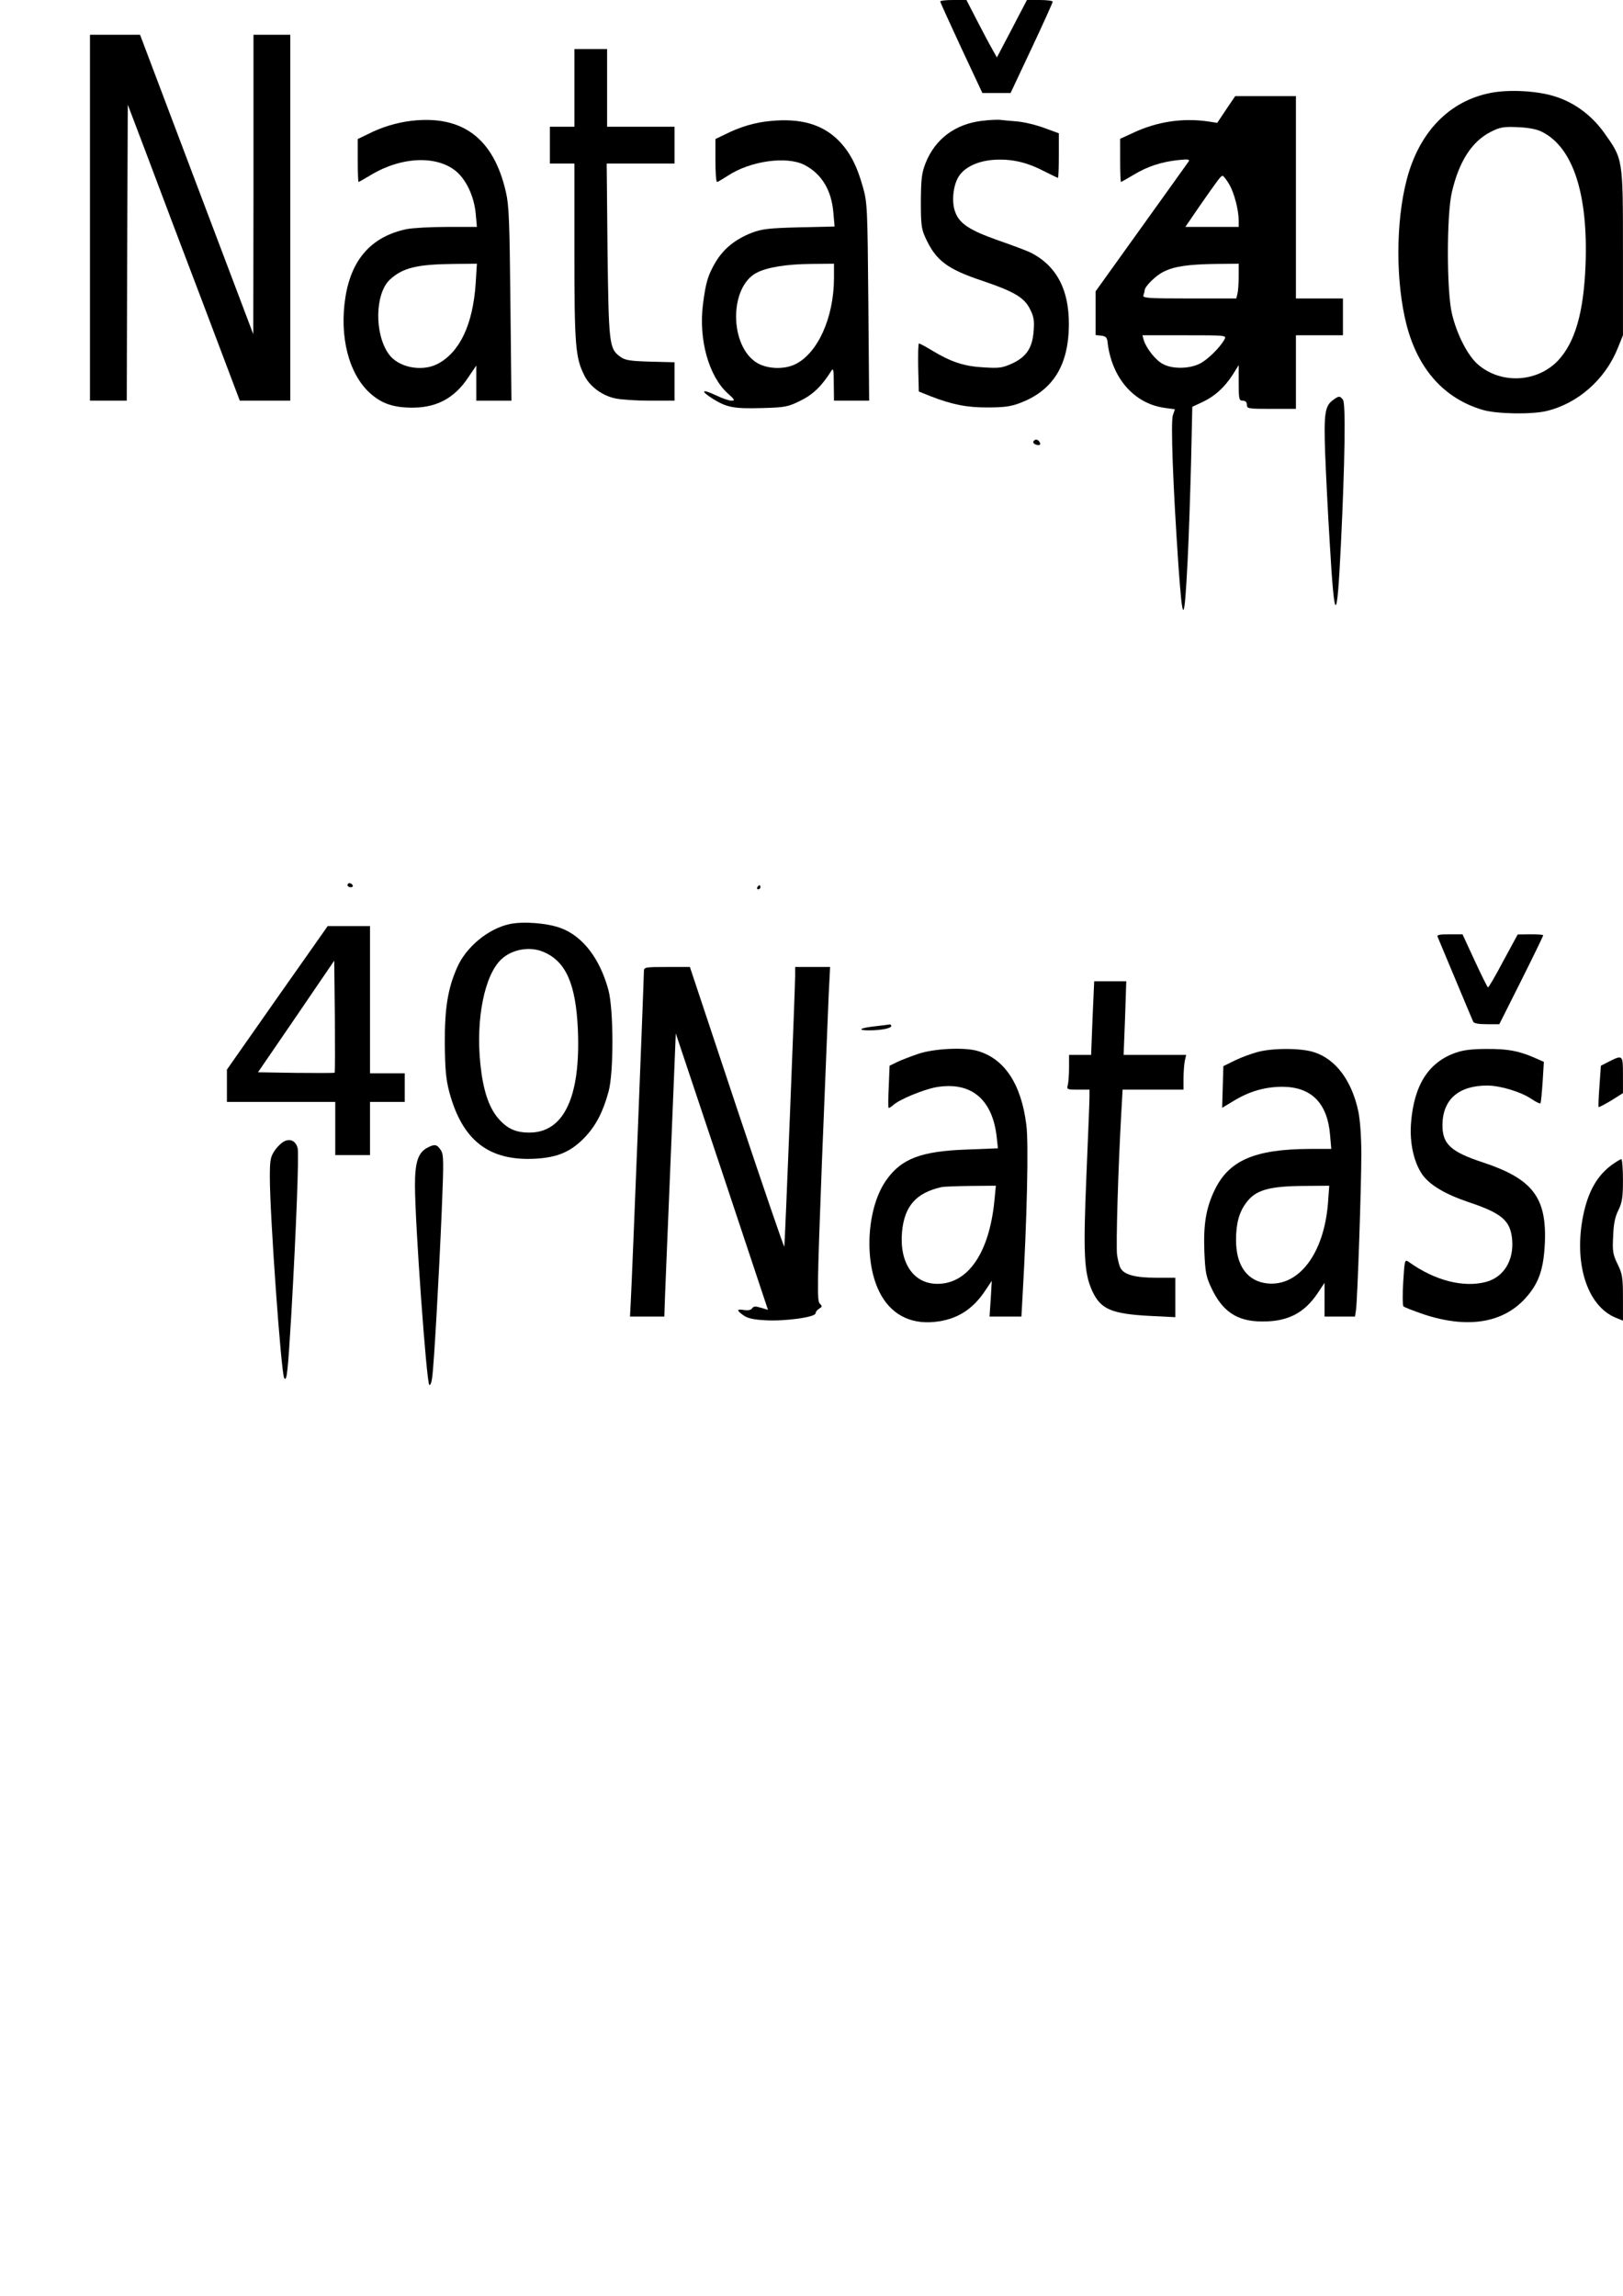<?xml version="1.0" encoding="UTF-8" standalone="yes"?>
<svg version="1.0" xmlns="http://www.w3.org/2000/svg" width="210mm" height="297mm" viewBox="0 0 794 1123" preserveAspectRatio="xMidYMid meet">
  <g transform="translate(0,1123) scale(0.1,-0.1)" fill="#000000" stroke="none">
    <path d="M4600 11223 c0 -5 47 -107 103 -228 l103 -220 69 0 69 0 103 219 c57
121 103 223 103 228 0 4 -28 8 -63 8 l-63 0 -73 -140 -74 -141 -24 43 c-14 24
-47 87 -75 141 l-50 97 -64 0 c-35 0 -64 -3 -64 -7z"/>
    <path d="M440 10165 l0 -895 90 0 90 0 2 724 3 724 99 -261 c54 -144 177 -470
274 -724 l175 -463 123 0 124 0 0 895 0 895 -90 0 -90 0 0 -732 -1 -733 -277
732 -277 733 -122 0 -123 0 0 -895z"/>
    <path d="M2810 10800 l0 -190 -60 0 -60 0 0 -90 0 -90 60 0 60 0 0 -432 c0
-460 5 -520 50 -607 26 -52 87 -97 151 -110 27 -6 104 -11 169 -11 l120 0 0
94 0 94 -119 3 c-102 3 -124 7 -148 25 -53 39 -55 62 -61 522 l-4 422 166 0
166 0 0 90 0 90 -165 0 -165 0 0 190 0 190 -80 0 -80 0 0 -190z"/>
    <path d="M7295 10776 c-205 -39 -354 -193 -414 -429 -53 -206 -53 -498 0 -705
56 -218 185 -362 373 -417 67 -20 235 -23 310 -6 154 36 289 154 351 309 l25
62 0 405 c0 464 1 455 -93 587 -62 86 -147 148 -242 177 -86 27 -221 34 -310
17z m247 -190 c153 -75 228 -303 215 -651 -9 -235 -52 -381 -135 -469 -102
-107 -278 -116 -390 -20 -51 43 -105 148 -129 251 -26 111 -26 483 0 593 35
151 98 248 190 295 46 23 62 26 132 23 51 -2 94 -10 117 -22z"/>
    <path d="M5999 10695 l-44 -66 -45 7 c-125 18 -250 -1 -367 -56 l-63 -29 0
-105 c0 -59 2 -106 4 -106 2 0 30 16 62 35 68 41 135 63 218 72 48 5 58 4 51
-7 -5 -7 -109 -153 -232 -324 l-223 -311 0 -107 0 -107 28 -3 c20 -2 28 -9 30
-28 19 -177 129 -304 279 -325 l51 -7 -10 -29 c-11 -32 0 -337 27 -733 21
-297 29 -294 45 19 6 116 13 333 17 482 l6 273 51 24 c58 27 107 71 148 135
l28 45 0 -87 c0 -80 2 -87 20 -87 13 0 20 -7 20 -20 0 -19 7 -20 120 -20 l120
0 0 180 0 180 115 0 115 0 0 90 0 90 -115 0 -115 0 0 495 0 495 -148 0 -149 0
-44 -65z m15 -367 c25 -44 46 -126 46 -178 l0 -30 -131 0 -130 0 67 98 c96
138 107 152 115 152 5 0 19 -19 33 -42z m46 -450 c0 -35 -3 -73 -6 -85 l-6
-23 -230 0 c-206 0 -229 2 -224 16 3 9 6 19 6 24 0 18 54 72 91 90 52 27 122
37 257 39 l112 1 0 -62z m-70 -309 c-23 -41 -86 -103 -125 -120 -52 -24 -131
-24 -175 0 -36 18 -83 78 -95 119 l-6 22 206 0 c206 0 206 0 195 -21z"/>
    <path d="M2012 10639 c-73 -9 -146 -31 -214 -66 l-48 -23 0 -105 c0 -58 2
-105 4 -105 2 0 30 16 62 35 150 90 325 96 419 14 48 -43 84 -121 92 -202 l6
-67 -146 0 c-80 0 -170 -5 -199 -11 -169 -36 -268 -145 -298 -331 -31 -194 16
-377 120 -471 59 -53 118 -72 215 -71 115 2 200 49 265 147 l40 59 0 -86 0
-86 86 0 86 0 -5 473 c-4 399 -7 484 -22 547 -60 264 -213 378 -463 349z m315
-796 c-14 -202 -78 -337 -188 -394 -78 -39 -192 -16 -238 50 -70 99 -67 294 6
363 63 58 131 75 312 77 l114 1 -6 -97z"/>
    <path d="M3768 10638 c-76 -7 -149 -29 -220 -65 l-48 -23 0 -105 c0 -58 3
-105 8 -105 4 0 27 14 52 30 110 73 289 98 376 53 84 -44 132 -123 141 -234
l6 -67 -174 -4 c-150 -4 -182 -8 -232 -27 -79 -31 -136 -77 -175 -141 -39 -66
-49 -100 -63 -208 -22 -172 28 -352 121 -436 35 -31 37 -36 18 -36 -11 0 -46
12 -75 26 -70 33 -79 24 -17 -16 69 -43 103 -50 242 -46 114 3 127 6 188 36
60 29 104 71 151 146 10 16 12 4 12 -63 l1 -83 86 0 86 0 -4 483 c-4 456 -5
486 -26 560 -29 105 -64 173 -119 229 -79 80 -187 111 -335 96z m312 -770 c-1
-193 -80 -368 -192 -421 -54 -25 -133 -22 -183 7 -137 81 -139 372 -3 442 52
27 148 42 266 43 l112 1 0 -72z"/>
    <path d="M4804 10639 c-132 -16 -229 -89 -276 -207 -19 -49 -22 -76 -23 -187
0 -115 3 -136 23 -179 51 -111 105 -152 282 -211 150 -51 200 -80 228 -135 19
-37 23 -56 19 -107 -6 -85 -35 -128 -105 -161 -49 -22 -64 -24 -141 -19 -94 5
-160 27 -252 83 -31 19 -60 34 -63 34 -4 0 -5 -53 -4 -117 l3 -118 57 -23
c106 -41 179 -56 283 -55 78 0 112 5 156 22 150 57 226 168 237 343 11 194
-50 323 -185 392 -18 9 -90 36 -159 60 -142 50 -192 83 -212 142 -17 48 -9
124 16 167 27 47 92 79 171 85 86 6 160 -10 244 -53 38 -19 70 -35 73 -35 2 0
4 49 4 109 l0 109 -71 26 c-40 15 -99 29 -133 32 -33 3 -72 6 -86 8 -14 1 -53
-1 -86 -5z"/>
    <path d="M6524 9275 c-42 -29 -48 -64 -41 -263 4 -103 14 -304 23 -447 23
-393 35 -393 54 0 20 413 24 693 10 710 -15 19 -20 19 -46 0z"/>
    <path d="M5056 9071 c-3 -5 1 -12 10 -15 20 -8 29 -1 19 13 -8 13 -22 14 -29
2z"/>
    <path d="M1700 6900 c0 -5 7 -10 16 -10 8 0 12 5 9 10 -3 6 -10 10 -16 10 -5
0 -9 -4 -9 -10z"/>
    <path d="M3705 6890 c-3 -5 -1 -10 4 -10 6 0 11 5 11 10 0 6 -2 10 -4 10 -3 0
-8 -4 -11 -10z"/>
    <path d="M2494 6710 c-105 -22 -214 -112 -258 -213 -45 -102 -61 -198 -60
-372 1 -128 6 -175 22 -237 64 -237 193 -337 418 -326 114 6 179 35 248 108
52 56 86 121 113 220 26 93 25 406 -1 499 -42 153 -125 261 -232 301 -66 25
-185 34 -250 20z m164 -136 c110 -46 159 -156 169 -380 14 -329 -68 -504 -237
-504 -68 0 -109 19 -153 70 -46 54 -74 138 -87 265 -23 219 20 436 103 513 52
49 139 64 205 36z"/>
    <path d="M1356 6349 l-246 -351 0 -79 0 -79 265 0 265 0 0 -130 0 -130 85 0
85 0 0 130 0 130 85 0 85 0 0 70 0 70 -85 0 -85 0 0 360 0 360 -104 0 -103 0
-247 -351z m281 -366 c-2 -2 -87 -2 -189 -1 l-186 3 187 273 186 273 3 -272
c1 -150 1 -274 -1 -276z"/>
    <path d="M7033 6648 c3 -7 42 -101 87 -208 45 -107 84 -201 87 -207 3 -9 27
-13 67 -13 l61 0 108 215 c59 118 107 217 107 220 0 3 -28 5 -62 5 l-63 -1
-70 -129 c-38 -72 -72 -130 -75 -130 -3 0 -32 59 -65 130 l-60 130 -64 0 c-47
0 -62 -3 -58 -12z"/>
    <path d="M3150 6479 c0 -37 -59 -1532 -64 -1611 l-4 -78 84 0 84 0 1 33 c0 17
13 329 28 692 l27 660 226 -676 225 -676 -34 10 c-27 8 -36 8 -43 -2 -5 -9
-20 -12 -39 -9 -38 6 -39 -1 -4 -26 19 -14 49 -21 106 -24 96 -6 247 15 247
34 0 7 8 17 18 23 15 9 15 12 2 25 -13 14 -12 90 11 693 15 373 30 740 33 816
l7 137 -86 0 -85 0 0 -42 c0 -58 -50 -1310 -53 -1326 -1 -7 -105 297 -232 677
l-230 691 -112 0 c-108 0 -113 -1 -113 -21z"/>
    <path d="M5345 6250 l-7 -180 -54 0 -54 0 0 -62 c0 -35 -3 -73 -6 -85 -6 -22
-4 -23 50 -23 l56 0 0 -37 c0 -21 -7 -193 -15 -383 -16 -385 -12 -477 29 -566
41 -88 93 -111 284 -121 l122 -6 0 96 0 97 -95 0 c-102 0 -156 15 -173 47 -6
10 -13 39 -17 64 -6 42 5 423 21 702 l6 107 149 0 149 0 0 54 c0 29 3 68 6 85
l7 31 -153 0 -153 0 7 180 6 180 -79 0 -78 0 -8 -180z"/>
    <path d="M4282 6210 c-75 -8 -93 -20 -30 -20 58 0 108 10 108 21 0 5 -3 8 -7
8 -5 -1 -36 -5 -71 -9z"/>
    <path d="M4495 6076 c-38 -13 -86 -31 -106 -41 l-37 -18 -4 -101 c-3 -55 -3
-103 -1 -105 1 -2 11 3 21 12 31 29 148 77 212 89 169 29 275 -57 296 -243 l6
-56 -153 -6 c-222 -8 -318 -44 -392 -148 -95 -132 -112 -391 -36 -546 53 -109
149 -162 272 -149 108 11 186 60 249 156 l30 45 -5 -87 -6 -88 78 0 78 0 6
108 c21 365 30 742 18 830 -25 201 -108 325 -241 362 -65 18 -208 11 -285 -14z
m370 -718 c-25 -256 -129 -408 -279 -408 -117 0 -187 103 -173 255 12 126 69
190 192 218 11 3 76 5 144 6 l123 1 -7 -72z"/>
    <path d="M6152 6084 c-30 -8 -79 -26 -110 -41 l-57 -28 -3 -102 -3 -102 58 35
c78 47 154 68 238 68 141 -1 219 -80 232 -235 l6 -69 -104 0 c-271 -1 -398
-56 -468 -204 -41 -86 -54 -166 -49 -298 4 -96 8 -122 32 -173 55 -120 127
-169 251 -169 124 -1 205 40 271 138 l34 51 0 -83 0 -82 75 0 74 0 5 33 c7 49
26 603 26 762 0 84 -6 168 -15 210 -32 149 -110 254 -216 288 -63 21 -203 21
-277 1z m345 -737 c-19 -247 -141 -410 -296 -395 -98 10 -154 86 -154 212 0
81 15 137 50 183 45 62 112 81 282 82 l124 1 -6 -83z"/>
    <path d="M7123 6081 c-134 -46 -206 -159 -220 -346 -7 -97 14 -190 55 -250 36
-51 111 -96 226 -135 165 -55 206 -91 214 -185 8 -101 -41 -181 -126 -205
-110 -30 -251 5 -378 96 -22 15 -22 15 -29 -96 -4 -62 -3 -116 1 -120 5 -5 50
-22 99 -39 214 -71 388 -43 498 79 66 73 89 141 95 272 9 221 -61 312 -303
392 -158 52 -199 90 -198 184 1 124 79 192 219 192 64 0 166 -31 217 -66 21
-14 41 -24 43 -21 3 2 7 49 11 104 l6 99 -50 22 c-75 32 -128 42 -233 41 -65
0 -111 -5 -147 -18z"/>
    <path d="M7873 6038 l-41 -21 -7 -99 c-4 -55 -6 -101 -4 -103 2 -2 30 13 62
32 l57 36 0 88 c0 99 -1 100 -67 67z"/>
    <path d="M1390 5647 c-14 -7 -35 -28 -47 -46 -20 -30 -23 -46 -23 -130 0 -185
55 -954 70 -981 13 -23 18 28 35 310 24 419 38 786 31 814 -9 35 -36 48 -66
33z"/>
    <path d="M2089 5615 c-44 -24 -59 -71 -59 -182 0 -186 56 -961 70 -977 5 -4
11 11 14 35 9 60 33 487 47 817 10 247 10 274 -5 297 -19 28 -30 30 -67 10z"/>
    <path d="M7884 5531 c-71 -53 -114 -129 -138 -244 -48 -233 17 -443 157 -502
l37 -15 0 111 c0 100 -3 118 -26 165 -23 47 -26 63 -22 136 2 60 9 96 26 129
18 38 22 62 22 147 0 56 -4 102 -8 102 -4 0 -26 -13 -48 -29z"/>
  </g>
</svg>